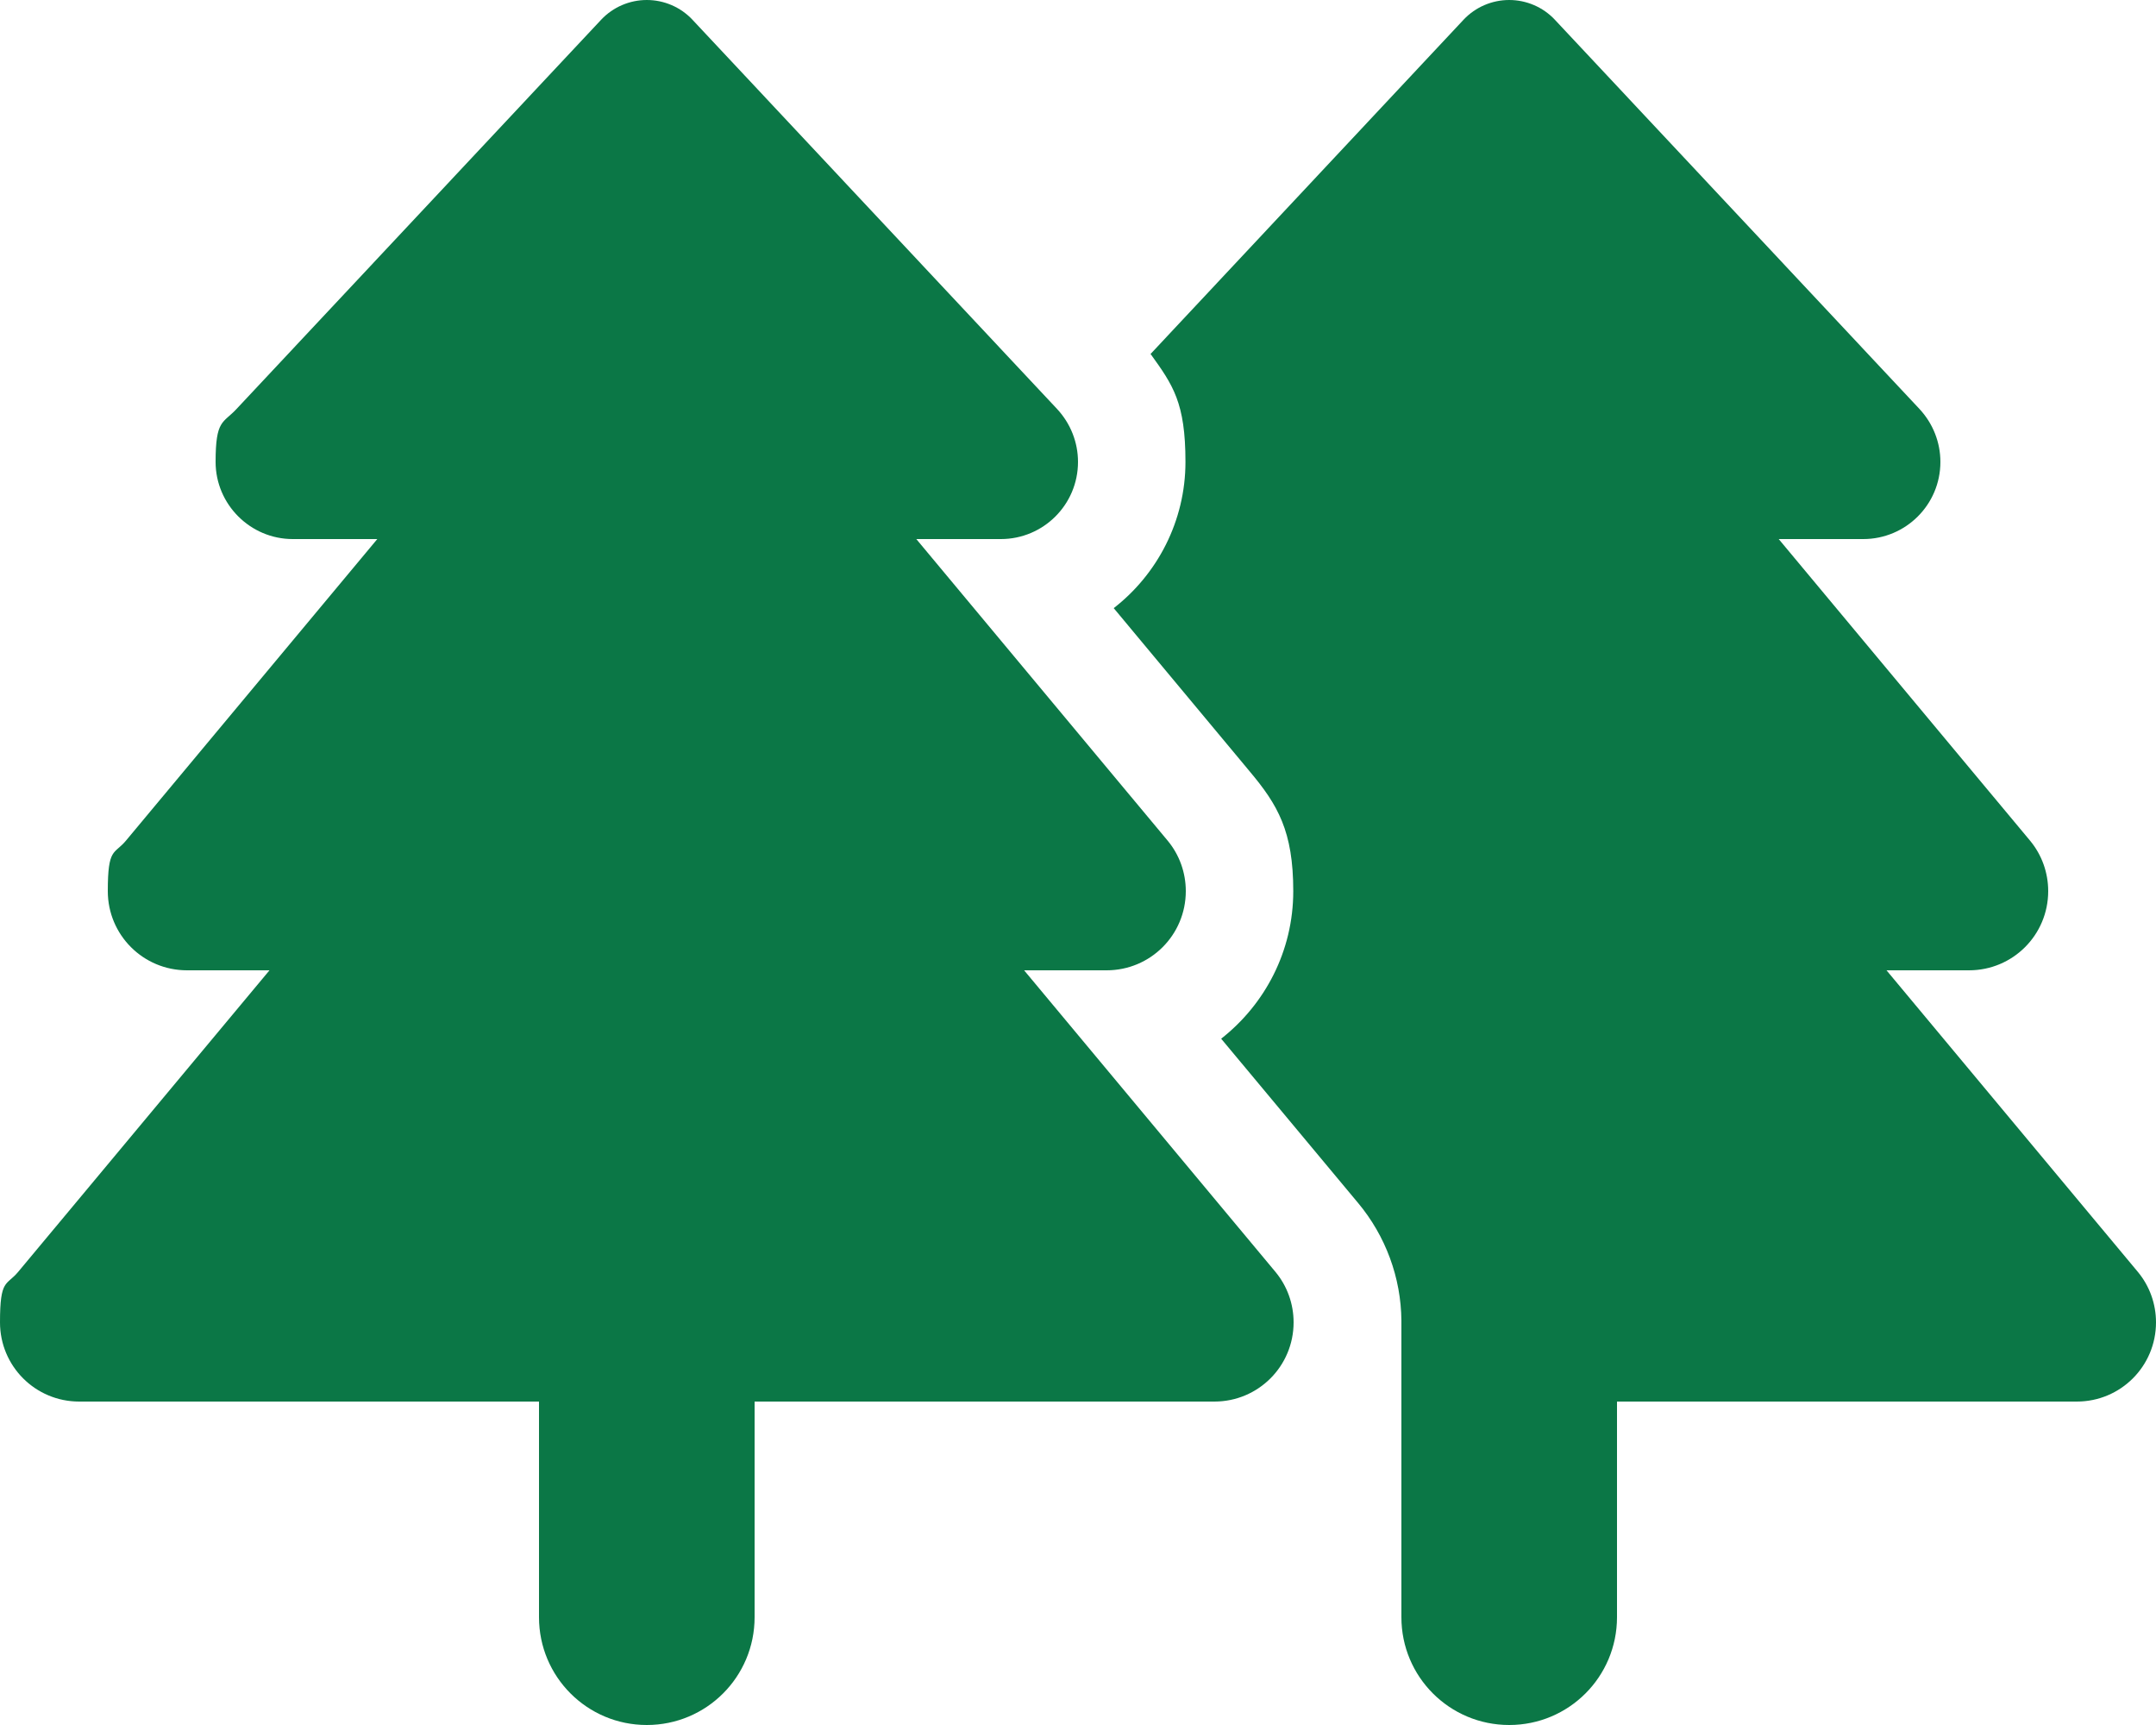 <?xml version="1.0" encoding="UTF-8"?>
<svg id="Ebene_1" xmlns="http://www.w3.org/2000/svg" version="1.1" viewBox="0 0 640 512">
  <!-- Generator: Adobe Illustrator 29.6.0, SVG Export Plug-In . SVG Version: 2.1.1 Build 91)  -->
  <defs>
    <style>
      .st0 {
        fill: #0b7746;
      }
    </style>
  </defs>
  <path class="st0" d="M70.2,121.4L178.5,5.8c3.5-3.7,8.4-5.8,13.5-5.8s10,2.1,13.5,5.8l108.3,115.6c4,4.3,6.2,9.9,6.2,15.7,0,12.7-10.3,22.9-22.9,22.9h-25.1l74.6,89.5c3.5,4.2,5.4,9.5,5.4,15,0,13-10.5,23.5-23.5,23.5h-24.5l74.6,89.5c3.5,4.2,5.4,9.5,5.4,15,0,13-10.5,23.5-23.5,23.5h-136.5v64c0,17.7-14.3,32-32,32s-32-14.3-32-32v-64H23.5c-13,0-23.5-10.5-23.5-23.5s1.9-10.8,5.4-15l74.6-89.5h-24.5c-13,0-23.5-10.5-23.5-23.5s1.9-10.8,5.4-15l74.6-89.5h-25.1c-12.6,0-22.9-10.3-22.9-22.9s2.2-11.4,6.2-15.7ZM341.6,105L434.5,5.8c3.5-3.7,8.4-5.8,13.5-5.8s10,2.1,13.5,5.8l108.3,115.6c4,4.3,6.2,9.9,6.2,15.7,0,12.7-10.3,22.9-22.9,22.9h-25.1l74.6,89.5c3.5,4.2,5.4,9.5,5.4,15,0,13-10.5,23.5-23.5,23.5h-24.5l74.6,89.5c3.5,4.2,5.4,9.5,5.4,15,0,13-10.5,23.5-23.5,23.5h-136.5v64c0,17.7-14.3,32-32,32s-32-14.3-32-32v-87.4h0v-.6h0c-.1-12.8-4.7-25.2-12.9-35l-40.6-48.7c13-10.2,21.4-26,21.4-43.8s-4.6-25.6-12.9-35.5l-40.4-48.5c12.9-10,21.3-25.8,21.3-43.4s-3.7-22.8-10.4-32.1h0Z"/>
</svg>